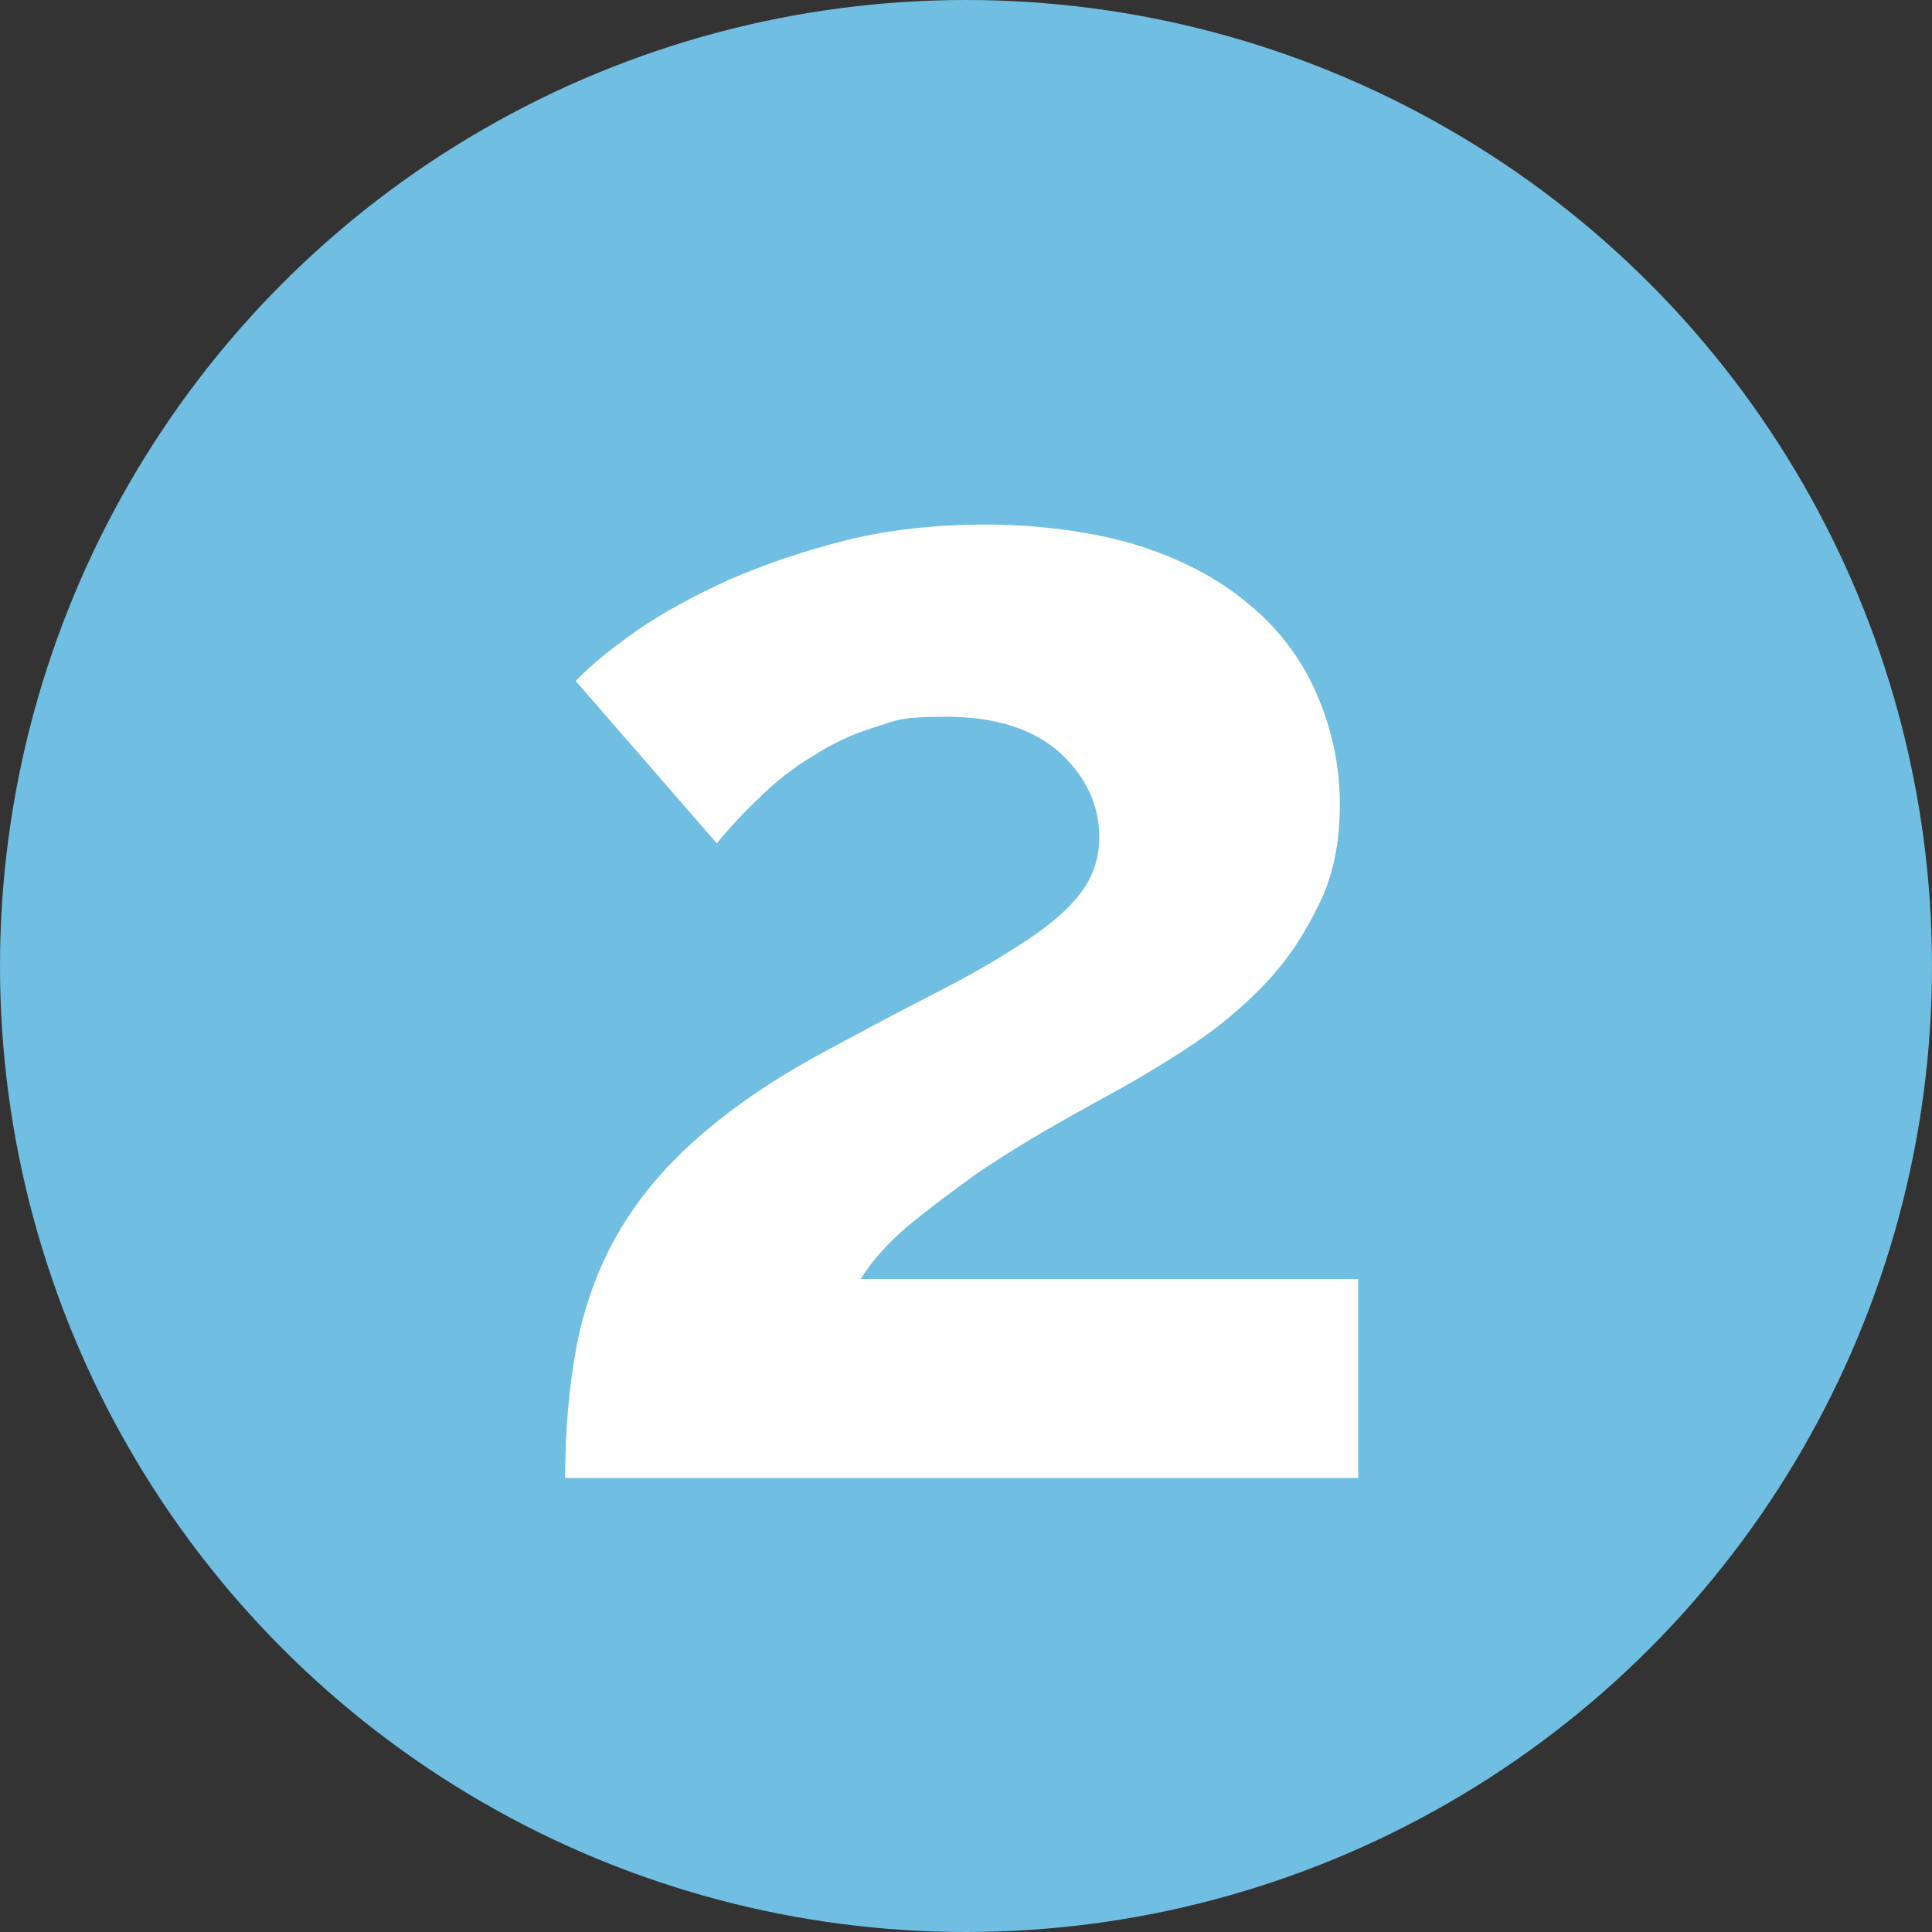 <?xml version="1.0" encoding="UTF-8"?>
<svg xmlns="http://www.w3.org/2000/svg" version="1.1" viewBox="0 0 200 200">
  <rect x="0" y="0" width="200" height="200" fill="#333333" stroke="none"/>
  <defs>
    <style>
      .cls-1 {
        fill: #70bee1;
      }

      .cls-2 {
        fill: #fff;
      }
    </style>
  </defs>
  <!-- Generator: Adobe Illustrator 28.7.1, SVG Export Plug-In . SVG Version: 1.2.0 Build 142)  -->
  <g>
    <g id="Lager_1">
      <circle class="cls-1" cx="100" cy="100" r="100"/>
      <path class="cls-2" d="M58.5,153.2c0-5.1.4-9.7,1.2-13.9.8-4.1,2.2-8,4.2-11.5,2-3.5,4.7-6.8,8.2-9.9,3.5-3.1,7.8-6.1,13.2-9,4.6-2.5,8.8-4.7,12.3-6.5s6.5-3.6,8.9-5.2c2.4-1.6,4.2-3.2,5.4-4.8,1.2-1.6,1.9-3.5,1.9-5.7,0-3.4-1.4-6.3-4.1-8.8-2.7-2.4-6.6-3.7-11.7-3.7s-5.2.4-7.5,1.1c-2.3.7-4.4,1.7-6.4,3-2,1.2-3.8,2.6-5.4,4.2-1.6,1.5-3.1,3.1-4.5,4.8l-14.6-16.8c1.5-1.6,3.6-3.3,6.3-5.2,2.7-1.9,5.9-3.6,9.6-5.3,3.7-1.6,7.8-3,12.2-4.1,4.5-1.1,9.3-1.6,14.4-1.6s10.9.7,15.5,2.1c4.5,1.4,8.4,3.4,11.5,6,3.1,2.5,5.5,5.6,7.1,9.2,1.6,3.6,2.5,7.5,2.5,11.6s-.7,7.5-2.2,10.5c-1.5,3.1-3.3,5.8-5.6,8.2-2.3,2.4-4.7,4.4-7.4,6.2-2.7,1.8-5.2,3.3-7.7,4.7-2,1.1-4.4,2.4-7,3.9-2.6,1.5-5.2,3.1-7.7,4.8-2.5,1.8-4.9,3.6-7.1,5.4-2.2,1.9-3.8,3.7-4.9,5.5h51.5v20.6H58.5Z"/>
    </g>
  </g>
</svg>
